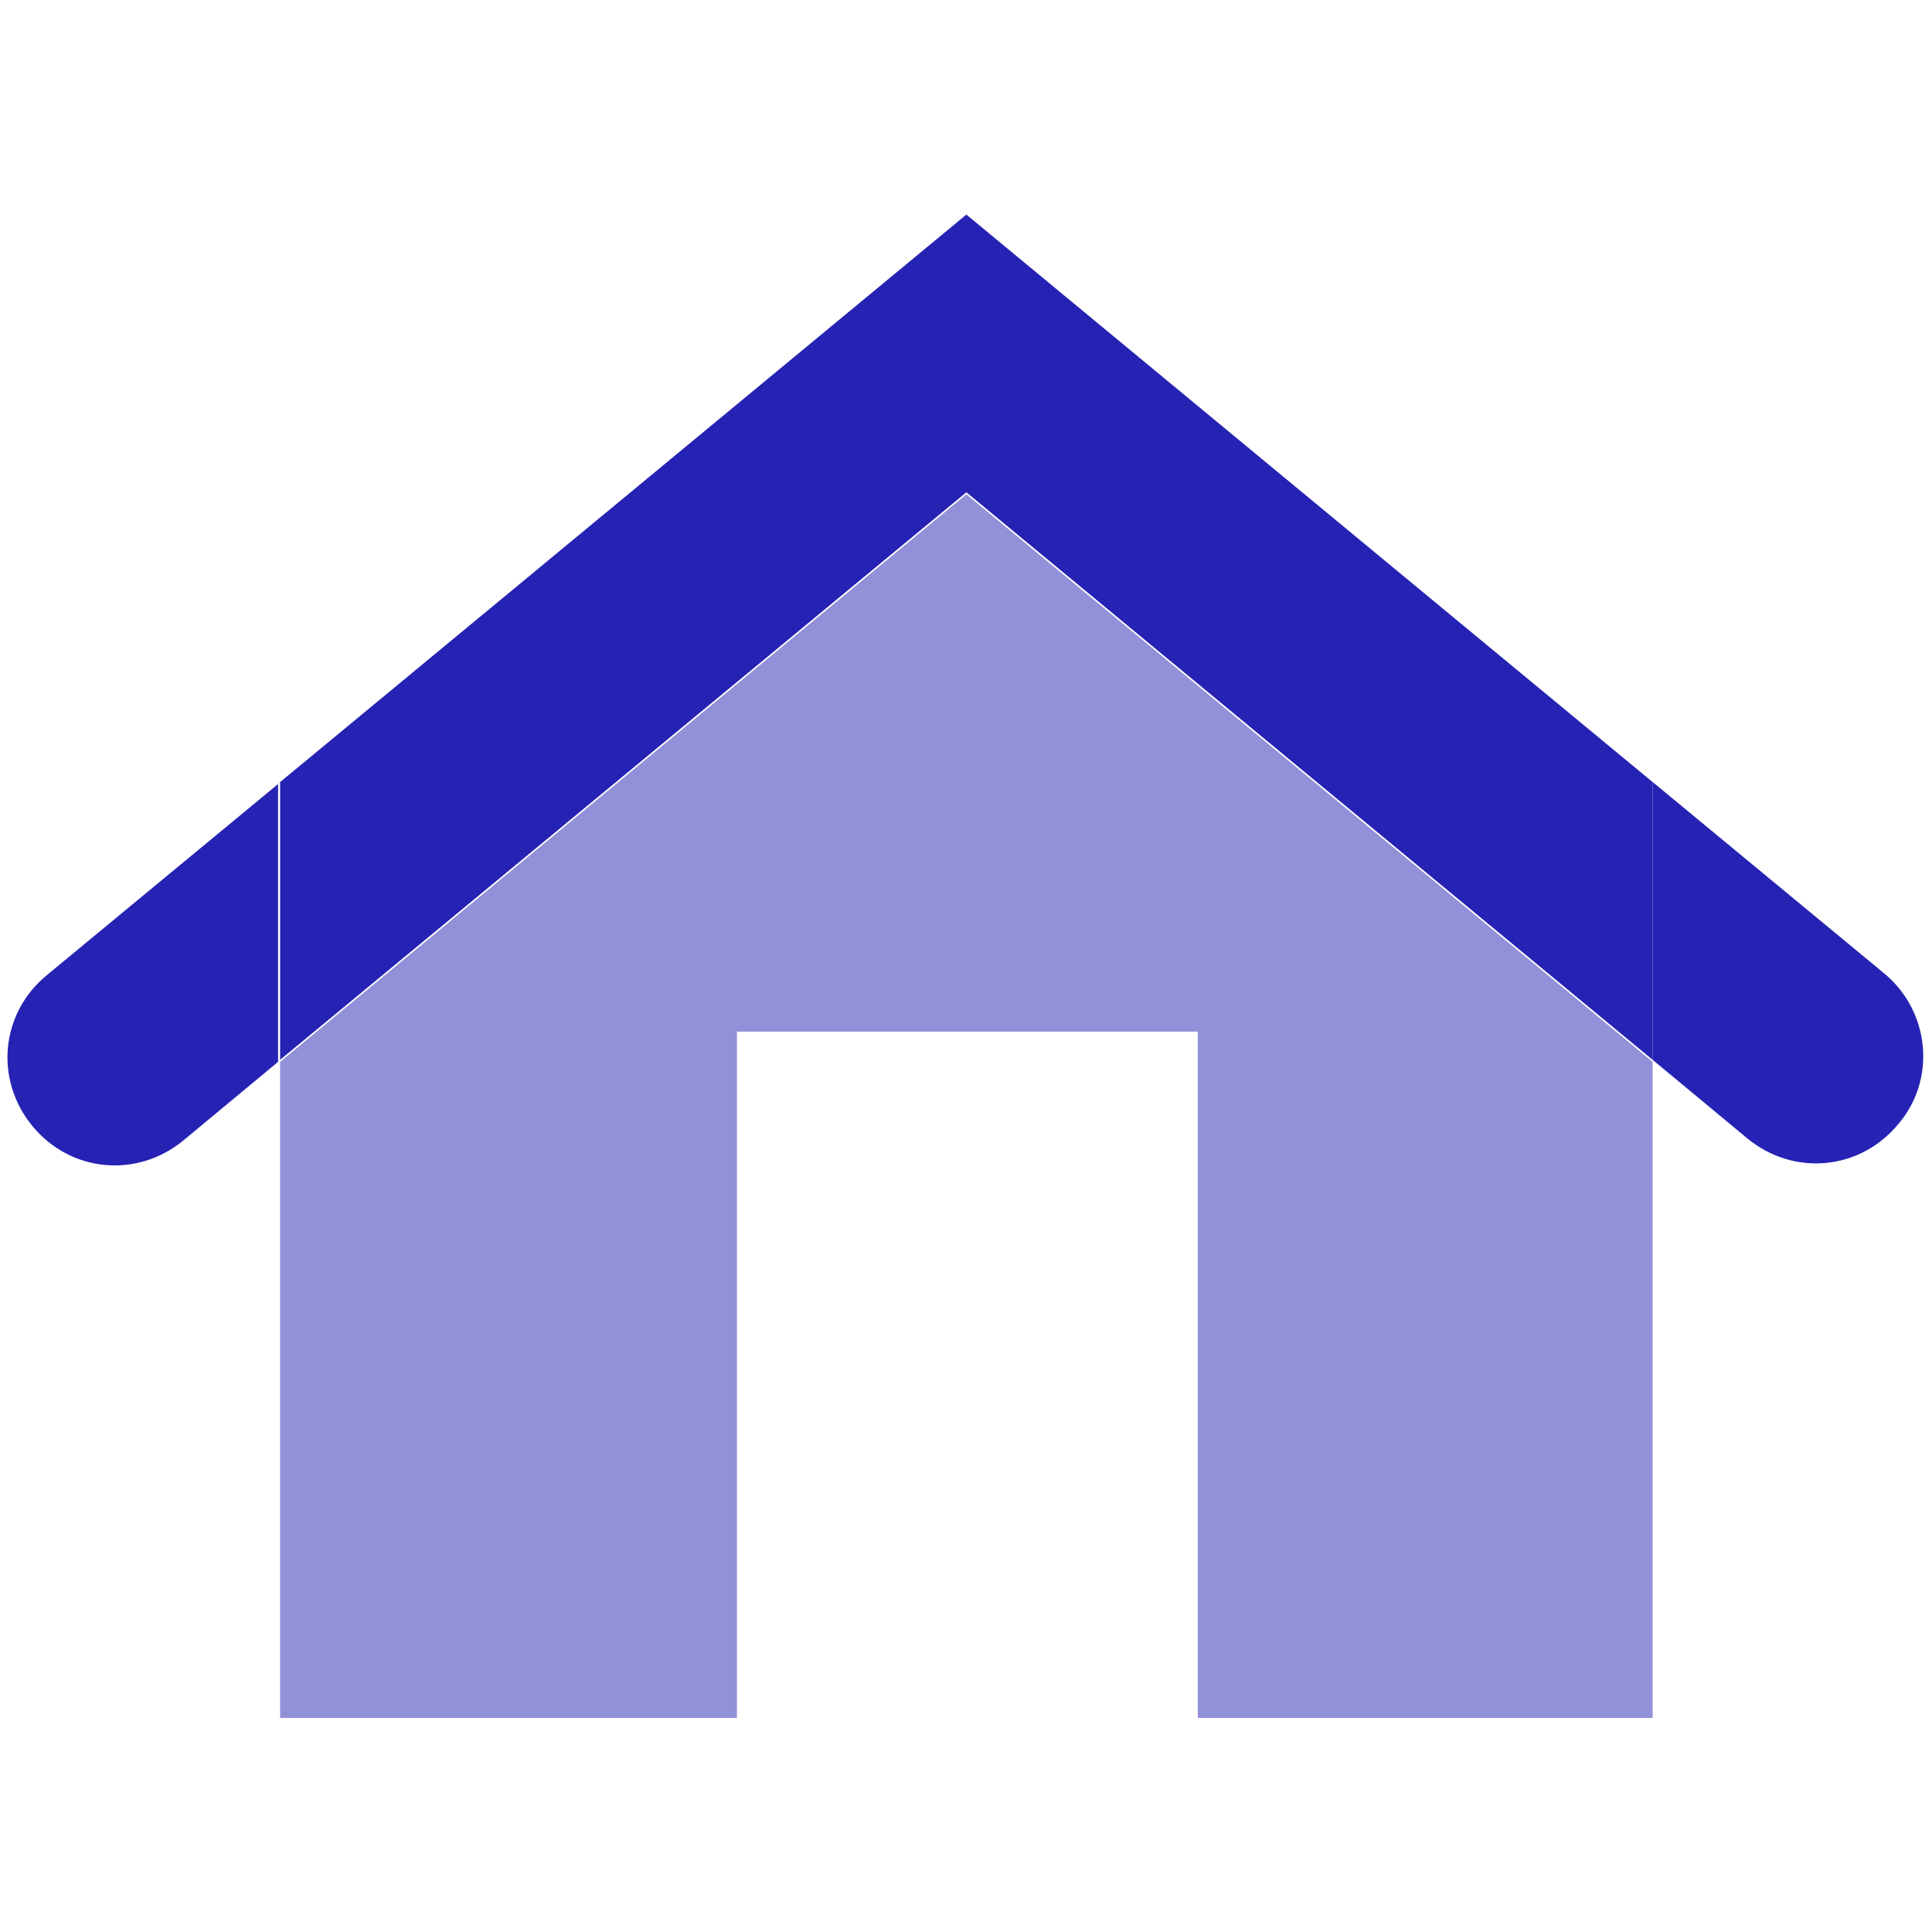 <?xml version="1.0" encoding="utf-8"?>
<!-- Generator: Adobe Illustrator 24.1.2, SVG Export Plug-In . SVG Version: 6.00 Build 0)  -->
<svg version="1.1" id="Calque_1" xmlns="http://www.w3.org/2000/svg" xmlns:xlink="http://www.w3.org/1999/xlink" x="0px" y="0px"
	 viewBox="0 0 96 96" style="enable-background:new 0 0 96 96;" xml:space="preserve">
<style type="text/css">
	.st0{opacity:0.5;fill:#2622B4;enable-background:new    ;}
	.st1{fill:#2622B4;}
</style>
<g id="Group_426" transform="translate(-1041.782 -601.138)">
	<path id="Path_363" class="st0" d="M1055.7,653.9v32.6h22.7v-34.1h22.9v34.1h22.6v-32.6l-34.1-28.2L1055.7,653.9z"/>
	<path id="Path_364" class="st1" d="M1066,631.5l-21.9,18.1c-2.3,1.9-2.6,5.2-0.7,7.5c1.9,2.3,5.2,2.6,7.5,0.7l4.7-3.9v-13.8
		L1066,631.5z"/>
	<path id="Path_365" class="st1" d="M1135.4,649.5l-21.9-18.1l10.4,8.6v13.8l4.7,3.9c2.3,1.9,5.6,1.6,7.5-0.7
		C1138,654.8,1137.7,651.4,1135.4,649.5L1135.4,649.5L1135.4,649.5z"/>
	<path id="Path_366" class="st1" d="M1113.5,631.4l-23.7-19.6l-23.7,19.6l-10.4,8.6v13.8l34.1-28.2l34.1,28.2v-13.8L1113.5,631.4z"
		/>
</g>
</svg>
